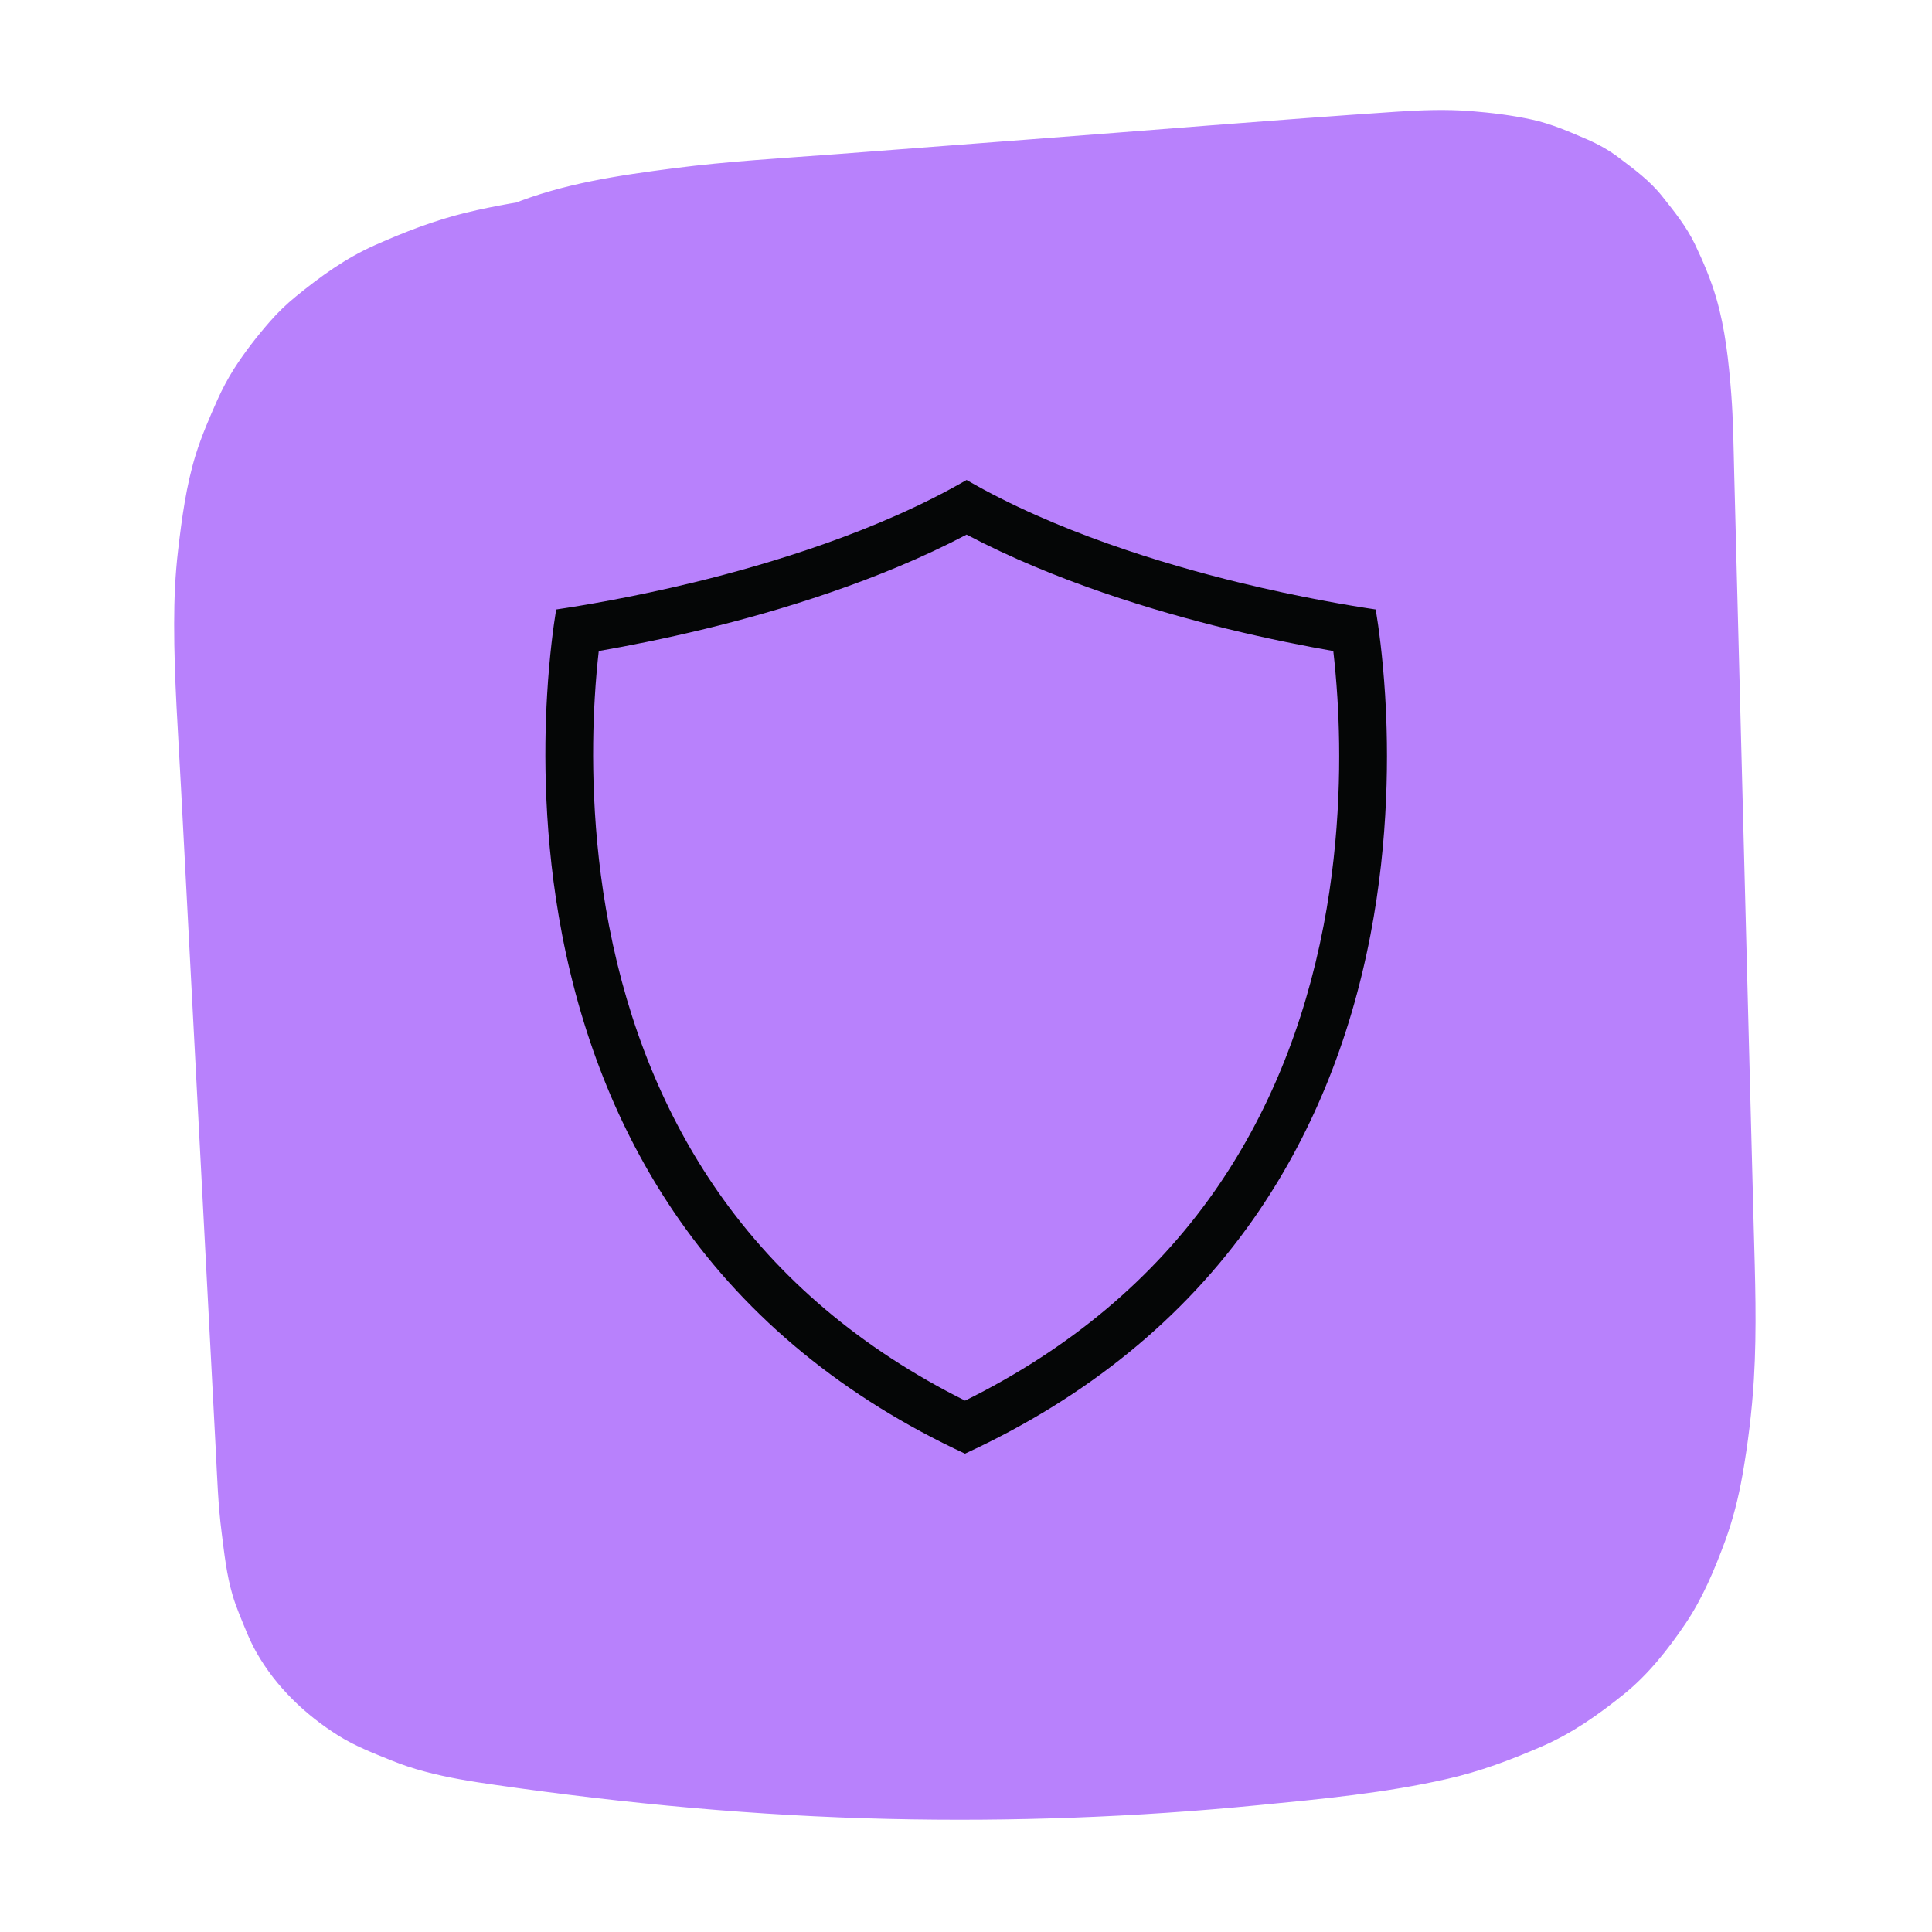 <svg xmlns="http://www.w3.org/2000/svg" xmlns:xlink="http://www.w3.org/1999/xlink" width="500" zoomAndPan="magnify" viewBox="0 0 375 375" height="500" preserveAspectRatio="xMidYMid meet" version="1.2"><defs><clipPath id="a3f5d74eab"><path d="M 33.656 21.184 L 341 21.184 L 341 354 L 33.656 354 Z M 33.656 21.184 "/></clipPath><clipPath id="69428b8be9"><path d="M 105.855 93.164 L 269.211 93.164 L 269.211 282.156 L 105.855 282.156 Z M 105.855 93.164 "/></clipPath></defs><g id="3837719749"><g clip-rule="nonzero" clip-path="url(#a3f5d74eab)"><path style=" stroke:none;fill-rule:nonzero;fill:#b881fc;fill-opacity:1;" d="M 305.996 32.738 C 281.805 31.242 257.582 30.547 233.344 30.629 C 209.203 30.711 185.082 31.59 160.992 33.234 C 148.906 34.066 136.836 35.094 124.781 36.324 C 113.293 37.484 101.672 38.562 90.434 41.285 C 84.309 42.781 78.547 45.023 72.785 47.578 C 67.109 50.102 62.211 53.641 57.395 57.574 C 55.602 59.035 53.926 60.66 52.398 62.406 C 49.875 65.293 47.484 68.363 45.426 71.586 C 44.215 73.496 43.152 75.504 42.223 77.562 C 40.66 81.066 39.117 84.637 37.973 88.305 C 36.129 94.312 35.297 100.59 34.566 106.816 C 34.004 111.562 33.805 116.328 33.805 121.109 C 33.789 131.801 34.602 142.492 35.148 153.168 C 36.426 177.621 37.723 202.078 39 226.516 C 39.633 238.652 40.277 250.77 40.91 262.906 C 41.227 269.016 41.559 275.125 41.871 281.254 C 42.156 286.664 42.32 292.078 43.02 297.457 C 43.531 301.523 43.98 305.676 45.145 309.625 C 45.492 310.805 45.906 311.965 46.371 313.113 C 47.418 315.684 48.414 318.34 49.793 320.766 C 53.578 327.422 59.223 332.82 65.664 336.871 C 68.867 338.895 72.453 340.273 75.957 341.699 C 78.047 342.547 80.207 343.262 82.398 343.844 C 86.945 345.07 91.594 345.801 96.246 346.465 C 121.547 350.102 146.965 352.477 172.516 353.055 C 196.453 353.605 220.41 352.723 244.25 350.383 C 256.488 349.188 268.906 348.027 280.91 345.285 C 287.285 343.844 293.211 341.602 299.203 339.012 C 305.148 336.438 310.195 332.867 315.242 328.801 C 319.941 325 323.793 320.117 327.145 315.152 C 330.465 310.238 332.805 304.645 334.848 299.102 C 336.359 294.965 337.438 290.684 338.203 286.348 C 339.281 280.223 340.043 273.98 340.426 267.773 C 341.023 257.879 340.66 247.965 340.395 238.07 C 340.078 225.969 339.762 213.848 339.445 201.746 C 338.816 177.34 338.184 152.918 337.555 128.516 C 337.238 116.312 336.922 104.109 336.609 91.891 C 336.477 86.711 336.426 81.531 336.027 76.352 C 335.547 70.156 334.863 63.816 333.121 57.84 C 332.074 54.254 330.582 50.75 328.988 47.414 C 327.344 43.977 325.004 41.086 322.645 38.117 C 320.223 35.062 317.219 32.871 314.113 30.527 C 312.285 29.152 310.312 28.039 308.219 27.125 C 304.617 25.566 301.145 24.039 297.328 23.207 C 293.441 22.359 289.457 21.879 285.492 21.562 C 280.676 21.184 275.863 21.363 271.082 21.68 C 247.023 23.289 223 25.316 198.977 27.125 C 186.793 28.055 174.605 28.984 162.418 29.914 C 151.895 30.711 141.32 31.293 130.844 32.652 C 120.086 34.047 109.277 35.609 99.148 39.727 C 93.504 42.016 87.941 44.375 82.93 47.895 C 77.965 51.383 73.117 55.215 69.301 59.949 C 65.465 64.695 61.996 69.445 59.555 75.055 C 57.129 80.652 54.988 86.145 53.891 92.156 C 51.918 102.93 51.484 113.688 52.547 124.562 C 53.609 135.336 55.453 145.996 57.695 156.57 C 58.309 159.16 59.504 161.418 61.266 163.344 C 62.676 165.52 64.535 167.23 66.859 168.477 C 69.148 169.938 71.605 170.715 74.262 170.832 C 76.918 171.43 79.559 171.312 82.215 170.484 C 87.031 168.922 91.695 165.934 94.121 161.336 C 94.785 159.742 95.465 158.164 96.129 156.57 C 97.074 153.035 97.074 149.516 96.129 145.98 C 94.652 139.039 93.324 132.066 92.359 125.043 C 92.59 126.805 92.84 128.582 93.074 130.34 C 91.777 120.629 91.215 110.75 92.477 101.004 C 92.242 102.766 91.992 104.539 91.762 106.301 C 92.492 100.906 93.789 95.625 95.895 90.594 C 95.23 92.188 94.551 93.766 93.887 95.359 C 95.48 91.641 97.488 88.156 99.945 84.934 C 98.902 86.277 97.871 87.625 96.824 88.969 C 99.266 85.812 102.09 83.008 105.227 80.551 C 103.883 81.598 102.535 82.625 101.191 83.672 C 104.977 80.766 109.145 78.426 113.527 76.551 C 111.934 77.215 110.355 77.895 108.762 78.559 C 117.195 75.004 126.211 73.129 135.258 71.902 C 133.5 72.133 131.723 72.383 129.965 72.613 C 139.211 71.387 148.539 70.82 157.855 70.109 C 168.797 69.277 179.754 68.449 190.691 67.617 C 212.691 65.957 234.672 64.281 256.668 62.621 C 267.129 61.824 277.855 60.379 288.328 61.707 C 286.57 61.477 284.793 61.227 283.035 60.992 C 286.336 61.441 289.559 62.188 292.645 63.449 C 291.051 62.785 289.477 62.105 287.883 61.441 C 290.121 62.387 292.215 63.582 294.141 65.062 C 292.797 64.016 291.449 62.984 290.105 61.941 C 291.766 63.27 293.242 64.762 294.555 66.438 C 293.508 65.094 292.48 63.75 291.434 62.406 C 292.93 64.398 294.141 66.539 295.137 68.828 C 294.473 67.234 293.793 65.66 293.129 64.066 C 294.77 68.016 295.719 72.184 296.297 76.418 C 296.066 74.656 295.816 72.879 295.586 71.121 C 296.348 76.863 296.465 82.66 296.613 88.438 C 296.797 95.492 296.98 102.547 297.16 109.605 C 297.527 123.914 297.91 138.211 298.273 152.52 C 299.02 181.227 299.75 209.93 300.5 238.637 C 300.832 251.434 301.328 264.301 299.637 277.035 C 299.867 275.277 300.117 273.5 300.348 271.738 C 299.438 278.398 297.91 284.988 295.301 291.199 C 295.965 289.602 296.648 288.027 297.312 286.434 C 295.652 290.316 293.574 294.004 291.004 297.375 C 292.047 296.027 293.078 294.684 294.125 293.34 C 291.832 296.277 289.227 298.902 286.305 301.207 C 287.648 300.164 288.992 299.133 290.34 298.086 C 286.754 300.844 282.801 303.035 278.633 304.793 C 280.227 304.129 281.805 303.449 283.398 302.785 C 274.848 306.32 265.699 308.031 256.57 309.262 C 258.328 309.027 260.105 308.777 261.867 308.547 C 242.043 311.188 222.039 312.629 202.051 313.16 C 181.777 313.691 161.473 313.211 141.254 311.684 C 129.832 310.82 118.441 309.625 107.086 308.113 C 108.844 308.348 110.621 308.598 112.383 308.828 C 103.531 307.633 94.434 306.586 86.133 303.133 C 87.727 303.797 89.305 304.48 90.898 305.145 C 88.242 303.996 85.719 302.602 83.41 300.844 C 84.754 301.891 86.102 302.918 87.445 303.965 C 85.816 302.688 84.375 301.258 83.078 299.648 C 84.125 300.992 85.152 302.336 86.199 303.684 C 84.789 301.855 83.676 299.898 82.781 297.789 C 83.445 299.383 84.125 300.961 84.789 302.555 C 83.426 299.234 82.648 295.746 82.164 292.195 C 82.398 293.953 82.648 295.73 82.879 297.488 C 82.098 291.562 81.965 285.535 81.652 279.559 C 81.301 273.066 80.969 266.578 80.621 260.07 C 79.926 246.887 79.242 233.703 78.547 220.523 C 77.168 194.16 75.773 167.793 74.395 141.43 C 73.766 129.461 73.051 117.426 74.594 105.504 C 74.363 107.262 74.113 109.039 73.883 110.801 C 74.68 104.938 76.023 99.16 78.332 93.699 C 77.668 95.293 76.984 96.871 76.32 98.465 C 77.832 94.945 79.742 91.609 82.066 88.555 C 81.02 89.898 79.992 91.242 78.945 92.586 C 81.168 89.73 83.727 87.176 86.598 84.949 C 85.254 85.996 83.91 87.027 82.562 88.07 C 86.117 85.367 90 83.223 94.102 81.48 C 92.508 82.145 90.93 82.824 89.336 83.488 C 97.688 80.02 106.621 78.293 115.551 77.098 C 113.793 77.328 112.016 77.578 110.258 77.812 C 122.309 76.219 134.461 75.172 146.566 74.191 C 159.398 73.145 172.25 72.316 185.098 71.719 C 210.816 70.508 236.582 70.191 262.312 70.773 C 276.891 71.105 291.449 71.719 305.996 72.613 C 308.734 72.715 311.289 72.148 313.664 70.906 C 316.137 70.109 318.281 68.73 320.074 66.789 C 323.527 63.336 326.133 57.656 325.898 52.691 C 325.668 47.547 323.973 42.199 320.074 38.598 C 318.727 37.551 317.383 36.523 316.039 35.477 C 312.949 33.668 309.598 32.754 305.996 32.738 Z M 305.996 32.738 "/></g><path style=" stroke:none;fill-rule:nonzero;fill:#b881fc;fill-opacity:1;" d="M 89.469 109.238 C 93.305 105.387 97.141 101.535 100.961 97.684 C 89.621 92.984 78.281 88.289 66.941 83.59 C 67.375 112.707 67.789 141.844 68.949 170.949 C 70.113 200.02 72.004 229.055 75.359 257.961 C 77.434 275.84 79.957 293.672 83.18 311.387 C 83.793 313.977 84.988 316.234 86.746 318.16 C 88.16 320.332 90.02 322.043 92.344 323.289 C 93.938 323.953 95.516 324.633 97.109 325.297 C 99.766 326.129 102.402 326.242 105.059 325.645 C 106.852 325.645 108.531 325.18 110.09 324.285 C 112.562 323.488 114.707 322.109 116.5 320.168 C 120.035 316.316 122.441 311.434 122.324 306.074 C 121.945 285.934 121.578 265.797 121.68 245.656 C 121.777 225.535 122.344 205.398 123.836 185.324 C 124.668 174.102 125.797 162.898 127.289 151.742 C 127.059 153.5 126.809 155.277 126.574 157.035 C 129.082 138.324 132.637 119.75 137.617 101.535 C 139.027 96.391 140.539 91.277 142.164 86.18 C 129.117 84.418 116.082 82.645 103.035 80.883 C 101.074 110.352 100.543 139.918 101.441 169.453 C 102.336 198.973 104.68 228.457 108.43 257.762 C 110.738 275.773 113.426 293.738 116.68 311.602 C 117.297 314.191 118.492 316.449 120.25 318.375 C 121.66 320.551 123.52 322.258 125.844 323.504 C 127.438 324.168 129.016 324.848 130.609 325.512 C 133.266 326.344 135.906 326.461 138.562 325.863 C 140.355 325.863 142.031 325.398 143.594 324.5 C 146.066 323.703 148.207 322.324 150 320.383 C 151.047 319.039 152.078 317.695 153.121 316.348 C 154.934 313.246 155.828 309.891 155.844 306.289 C 153.238 278.762 151.844 251.121 151.695 223.477 C 151.547 195.836 152.609 168.176 154.914 140.617 C 156.211 125.16 157.887 109.719 159.945 94.348 C 159.715 96.105 159.465 97.883 159.23 99.645 C 159.961 94.164 160.758 88.688 161.59 83.223 C 148.539 81.465 135.508 79.688 122.457 77.926 C 121.113 108.293 121.215 138.707 122.789 169.055 C 124.434 200.883 127.789 232.594 132.453 264.121 C 134.961 281.035 137.934 297.887 141.352 314.641 C 141.965 317.23 143.16 319.488 144.922 321.414 C 146.332 323.586 148.191 325.297 150.516 326.543 C 152.109 327.207 153.688 327.887 155.281 328.551 C 157.938 329.383 160.578 329.5 163.234 328.902 C 165.027 328.902 166.703 328.438 168.266 327.539 C 170.738 326.742 172.879 325.363 174.672 323.422 C 178.324 319.453 180.332 314.789 180.5 309.328 C 181.445 280.59 182.391 251.832 183.34 223.098 C 184.285 194.359 185.23 165.602 186.176 136.863 C 186.707 120.613 187.258 104.375 187.789 88.121 C 174.508 88.121 161.223 88.121 147.941 88.121 C 150.816 116.578 153.688 145.016 156.559 173.473 C 159.43 201.93 162.305 230.367 165.176 258.824 C 166.785 274.844 168.414 290.848 170.023 306.871 C 169.926 309.609 170.488 312.164 171.734 314.539 C 172.531 317.012 173.91 319.156 175.852 320.949 C 177.66 322.891 179.785 324.27 182.258 325.066 C 184.633 326.309 187.191 326.891 189.93 326.777 C 195.074 326.543 200.422 324.848 204.023 320.949 C 205.07 319.602 206.102 318.258 207.145 316.914 C 208.957 313.809 209.852 310.457 209.867 306.852 C 211.047 276.836 212.227 246.836 213.422 216.82 C 214.602 186.805 215.777 156.805 216.973 126.789 C 217.637 109.902 218.301 93.02 218.965 76.133 C 205.684 76.133 192.402 76.133 179.121 76.133 C 182.957 106.715 186.793 137.297 190.625 167.879 C 194.445 198.309 198.266 228.742 202.082 259.156 C 204.242 276.387 206.398 293.621 208.574 310.855 C 208.473 313.594 209.039 316.148 210.285 318.523 C 211.082 320.996 212.457 323.141 214.402 324.934 C 216.211 326.875 218.336 328.254 220.809 329.051 C 223.184 330.297 225.738 330.875 228.48 330.762 C 233.625 330.527 238.973 328.836 242.574 324.934 C 243.621 323.586 244.648 322.242 245.695 320.898 C 247.504 317.793 248.402 314.441 248.418 310.836 C 244.582 280.258 240.75 249.676 236.914 219.094 C 233.094 188.664 229.277 158.23 225.457 127.816 C 223.301 110.582 221.141 93.352 218.965 76.117 C 219.066 73.379 218.5 70.82 217.258 68.449 C 216.461 65.973 215.082 63.832 213.141 62.039 C 211.328 60.098 209.203 58.719 206.73 57.922 C 204.355 56.676 201.801 56.098 199.062 56.211 C 193.914 56.445 188.566 58.137 184.965 62.039 C 183.918 63.383 182.891 64.73 181.844 66.074 C 180.035 69.18 179.137 72.531 179.121 76.133 C 177.941 106.152 176.766 136.152 175.57 166.168 C 174.391 196.184 173.211 226.184 172.016 256.199 C 171.352 273.086 170.688 289.969 170.023 306.852 C 183.305 306.852 196.586 306.852 209.867 306.852 C 206.996 278.398 204.125 249.957 201.254 221.504 C 198.379 193.047 195.508 164.605 192.637 136.152 C 191.023 120.129 189.398 104.125 187.789 88.105 C 187.887 85.367 187.324 82.809 186.078 80.434 C 185.281 77.961 183.902 75.82 181.961 74.027 C 180.152 72.082 178.027 70.707 175.551 69.91 C 173.18 68.664 170.621 68.082 167.883 68.199 C 162.734 68.43 157.391 70.125 153.785 74.027 C 150.133 77.992 148.125 82.66 147.961 88.121 C 147.012 116.859 146.066 145.613 145.121 174.352 C 144.176 203.09 143.227 231.844 142.281 260.582 C 141.75 276.836 141.203 293.074 140.672 309.328 C 153.719 307.566 166.754 305.789 179.801 304.031 C 176.48 287.727 173.578 271.324 171.102 254.871 C 170.406 250.191 169.742 245.508 169.109 240.809 C 169.344 242.57 169.594 244.348 169.824 246.105 C 166.902 224.309 164.727 202.426 163.332 180.477 C 161.938 158.68 161.289 136.848 161.422 115.016 C 161.488 102.648 161.805 90.281 162.352 77.93 C 162.453 75.188 161.887 72.633 160.645 70.258 C 159.848 67.785 158.469 65.641 156.527 63.848 C 155.18 62.805 153.836 61.773 152.492 60.727 C 150.199 59.266 147.742 58.488 145.086 58.371 C 143.328 57.891 141.551 57.891 139.793 58.371 C 137.137 58.488 134.68 59.285 132.387 60.727 C 131.043 61.773 129.699 62.805 128.352 63.848 C 125.879 66.34 124.168 69.262 123.223 72.648 C 118.473 103.875 115.055 135.305 113.312 166.832 C 111.668 196.582 111.453 226.418 112.664 256.199 C 113.344 272.934 114.488 289.637 116.066 306.305 C 129.117 304.547 142.148 302.77 155.199 301.008 C 152.574 286.699 150.301 272.336 148.375 257.926 C 148.605 259.688 148.855 261.465 149.09 263.223 C 145.934 239.633 143.676 215.922 142.363 192.168 C 141.055 168.477 140.656 144.734 141.188 121.027 C 141.484 107.645 142.082 94.266 142.98 80.898 C 143.078 78.16 142.516 75.602 141.27 73.23 C 140.473 70.754 139.094 68.613 137.152 66.82 C 135.809 65.773 134.461 64.746 133.117 63.699 C 130.828 62.238 128.371 61.457 125.711 61.344 C 123.953 60.859 122.176 60.859 120.418 61.344 C 117.762 61.457 115.305 62.254 113.012 63.699 C 111.668 64.746 110.324 65.773 108.977 66.82 C 106.504 69.312 104.793 72.234 103.848 75.621 C 99.348 89.664 95.73 103.977 92.875 118.438 C 89.703 134.492 87.445 150.727 85.734 166.996 C 84.191 181.723 83.227 196.5 82.664 211.293 C 82.082 226.219 81.898 241.16 81.934 256.086 C 81.965 270.926 82.215 285.785 82.48 300.629 C 82.516 302.453 82.547 304.297 82.582 306.121 C 95.629 304.363 108.664 302.586 121.711 300.828 C 119.688 289.688 117.941 278.496 116.434 267.273 C 116.664 269.035 116.914 270.809 117.145 272.57 C 113.875 248.148 111.734 223.594 110.273 198.988 C 108.828 174.434 108.082 149.832 107.582 125.227 C 107.301 111.363 107.102 97.484 106.902 83.621 C 106.672 81.863 106.422 80.086 106.188 78.328 C 105.523 76.734 104.844 75.156 104.18 73.562 C 103.133 72.215 102.105 70.871 101.059 69.527 C 99.25 67.586 97.125 66.207 94.652 65.41 C 93.09 64.512 91.414 64.047 89.621 64.047 C 87.859 63.566 86.082 63.566 84.324 64.047 C 82.531 64.047 80.855 64.512 79.293 65.41 C 76.82 66.207 74.68 67.586 72.887 69.527 C 69.051 73.379 65.215 77.23 61.398 81.082 C 57.793 84.719 55.57 90.047 55.57 95.176 C 55.469 97.918 56.035 100.473 57.281 102.848 C 58.078 105.32 59.453 107.461 61.398 109.254 C 65.199 112.742 70.18 115.332 75.492 115.082 C 80.672 114.836 85.668 113.059 89.469 109.238 Z M 89.469 109.238 "/><path style=" stroke:none;fill-rule:nonzero;fill:#b881fc;fill-opacity:1;" d="M 208.473 86.742 C 209.422 88.754 210.332 90.793 211.215 92.836 C 210.551 91.242 209.867 89.664 209.203 88.07 C 215.895 103.977 219.863 120.828 222.172 137.879 C 221.938 136.117 221.688 134.34 221.457 132.582 C 224.695 156.703 224.762 181.094 225.043 205.398 C 225.34 231.43 226.121 257.363 230.238 283.129 C 232.363 296.426 235.602 309.559 240.383 322.16 C 240.996 324.75 242.191 327.008 243.953 328.934 C 245.363 331.109 247.223 332.82 249.547 334.062 C 251.141 334.727 252.719 335.41 254.312 336.074 C 256.969 336.902 259.609 337.02 262.266 336.422 C 264.059 336.422 265.734 335.957 267.293 335.059 C 269.77 334.262 271.91 332.887 273.703 330.941 C 277.34 326.992 279.383 322.309 279.531 316.848 C 280.379 286.613 281.223 256.367 282.07 226.133 C 282.918 196.066 283.746 165.984 284.594 135.918 C 285.074 118.969 285.539 102.035 286.023 85.082 C 274.684 89.781 263.344 94.48 252.004 99.18 C 253.945 100.871 255.691 102.73 257.266 104.758 C 256.223 103.41 255.191 102.066 254.145 100.723 C 256.488 103.809 258.379 107.195 259.891 110.766 C 259.227 109.172 258.547 107.594 257.883 106 C 260.637 112.609 262.133 119.633 263.078 126.703 C 262.844 124.945 262.598 123.168 262.363 121.41 C 263.727 131.668 264.105 142.062 264.637 152.371 C 265.254 164.109 265.719 175.863 266.051 187.617 C 266.715 211.207 266.848 234.816 266.398 258.41 C 266.148 271.656 265.734 284.906 265.137 298.137 C 265.035 300.875 265.602 303.434 266.848 305.809 C 267.645 308.281 269.02 310.422 270.965 312.215 C 272.773 314.156 274.898 315.535 277.371 316.332 C 279.746 317.578 282.305 318.16 285.043 318.043 C 290.188 317.809 295.535 316.117 299.137 312.215 C 300.184 310.871 301.211 309.527 302.258 308.18 C 304.066 305.078 304.965 301.723 304.98 298.121 C 307.406 276.273 309.363 254.375 310.875 232.441 C 312.371 210.594 313.414 188.715 313.996 166.832 C 314.578 145.117 314.828 123.367 314.363 101.652 C 314.23 95.559 313.664 89.516 312.617 83.488 C 312.254 81.383 311.754 79.289 311.059 77.262 C 309.879 73.793 308.469 70.273 306.59 67.102 C 302.906 60.844 297.777 55.766 291.668 51.895 C 288.777 50.07 285.457 48.809 282.305 47.578 C 280.461 46.867 278.551 46.352 276.594 46.02 C 273.055 45.406 269.438 44.855 265.832 44.789 C 262.199 44.723 258.613 45.32 255.008 45.82 C 249.266 46.617 244.117 48.758 238.84 51.117 C 234.555 53.043 230.555 55.531 226.801 58.336 C 221.789 62.074 216.973 65.992 212.391 70.223 C 210.684 71.801 208.988 73.41 207.297 75.023 C 205.352 76.832 203.977 78.957 203.18 81.43 C 201.934 83.805 201.352 86.363 201.469 89.102 C 201.367 91.84 201.934 94.398 203.18 96.77 C 203.977 99.246 205.352 101.387 207.297 103.18 C 211.098 106.664 216.078 109.254 221.391 109.008 C 226.754 108.773 231.535 106.914 235.484 103.18 C 240.102 98.797 244.75 94.414 249.797 90.512 C 248.453 91.559 247.105 92.586 245.762 93.633 C 250.211 90.215 254.961 87.191 260.141 85.016 C 258.547 85.68 256.969 86.363 255.375 87.027 C 258.68 85.664 262.082 84.719 265.617 84.238 C 263.859 84.469 262.082 84.719 260.32 84.949 C 263.508 84.551 266.73 84.52 269.918 84.934 C 268.156 84.703 266.383 84.453 264.621 84.219 C 267.395 84.602 270.102 85.301 272.676 86.395 C 271.078 85.73 269.504 85.051 267.91 84.387 C 269.918 85.266 271.793 86.344 273.52 87.672 C 272.176 86.629 270.832 85.598 269.484 84.551 C 270.965 85.73 272.293 87.043 273.473 88.535 C 272.426 87.191 271.395 85.848 270.348 84.504 C 271.762 86.344 272.906 88.336 273.82 90.461 C 273.156 88.867 272.477 87.293 271.809 85.699 C 273.223 89.066 274.02 92.621 274.516 96.223 C 274.285 94.465 274.035 92.688 273.805 90.926 C 274.566 96.77 274.535 102.68 274.602 108.574 C 274.668 115.348 274.699 122.121 274.684 128.895 C 274.648 142.609 274.434 156.34 274.051 170.035 C 273.273 197.461 271.762 224.871 269.535 252.215 C 268.289 267.539 266.812 282.828 265.121 298.121 C 278.402 298.121 291.684 298.121 304.965 298.121 C 306.359 267.176 306.789 236.195 306.277 205.23 C 306.012 189.824 305.527 174.434 304.797 159.047 C 304.066 143.805 303.438 128.531 301.098 113.438 C 300.598 110.203 299.949 106.965 299.121 103.793 C 297.875 99.113 296.066 94.711 294.141 90.281 C 292.895 87.391 291.402 84.617 289.609 82.027 C 286.852 78.078 283.812 74.141 280.16 70.953 C 278.816 69.91 277.473 68.879 276.129 67.832 C 274.535 67.168 272.957 66.488 271.363 65.824 C 269.602 65.594 267.824 65.344 266.066 65.109 C 263.328 65.012 260.77 65.574 258.395 66.82 C 256.703 67.301 255.242 68.148 253.996 69.379 C 252.504 70.258 251.309 71.453 250.426 72.945 C 249.199 74.191 248.336 75.652 247.871 77.348 C 246.625 79.723 246.043 82.277 246.16 85.016 C 245.312 115.25 244.469 145.496 243.621 175.73 C 242.773 205.797 241.945 235.879 241.098 265.945 C 240.617 282.895 240.152 299.832 239.668 316.781 C 252.719 315.02 265.75 313.246 278.801 311.484 C 273.223 296.793 269.77 281.402 267.676 265.848 C 267.91 267.605 268.156 269.383 268.391 271.141 C 264.953 245.375 265.07 219.344 264.738 193.41 C 264.391 166.066 263.41 138.609 257.996 111.711 C 254.844 96.059 249.695 80.984 242.875 66.555 C 241.629 64.23 239.918 62.371 237.742 60.961 C 235.816 59.199 233.559 58.004 230.969 57.391 C 228.312 56.562 225.672 56.445 223.016 57.043 C 220.359 57.16 217.902 57.957 215.613 59.398 C 211.363 62.141 207.609 66.223 206.465 71.305 C 206.234 73.062 205.984 74.84 205.75 76.598 C 205.77 80.285 206.664 83.641 208.473 86.742 Z M 208.473 86.742 "/><path style=" stroke:none;fill-rule:nonzero;fill:#b881fc;fill-opacity:1;" d="M 228.844 63.5 C 221.125 85.367 216.461 108.012 213.918 131.039 C 211.562 152.238 211.613 173.703 214.086 194.891 C 215.68 208.52 217.902 222.051 221.223 235.363 C 221.887 236.957 222.57 238.535 223.234 240.129 C 224.277 241.473 225.309 242.82 226.355 244.164 C 227.699 245.211 229.043 246.238 230.387 247.285 C 232.68 248.746 235.137 249.527 237.793 249.641 C 239.555 250.125 241.328 250.125 243.09 249.641 C 244.883 249.641 246.559 249.176 248.121 248.281 C 249.812 247.801 251.273 246.953 252.52 245.723 C 254.695 244.312 256.402 242.453 257.648 240.129 C 264.855 223.777 270.699 206.992 274.285 189.461 C 277.871 171.996 279.812 154.031 279.664 136.184 C 279.598 128.133 279.098 120.098 278.188 112.094 C 277.523 106.398 276.758 100.723 275.812 95.062 C 275.246 91.773 274.648 88.488 273.672 85.281 C 272.742 82.246 271.43 79.324 270.152 76.418 C 269.535 75.023 268.84 73.66 267.992 72.383 C 266.746 70.488 265.285 68.715 263.859 66.938 C 263.375 66.34 262.863 65.758 262.312 65.211 C 260.703 63.648 258.812 62.32 257.02 60.992 C 256.453 60.578 255.855 60.18 255.242 59.832 C 253.199 58.719 250.977 57.855 248.801 57.059 C 248.086 56.793 247.355 56.609 246.625 56.477 C 244.301 56.062 241.926 55.664 239.555 55.582 C 237.113 55.5 234.605 56.012 232.23 56.395 C 229.211 56.859 226.387 58.27 223.633 59.531 C 221.574 60.48 219.863 61.906 218.086 63.27 C 216.176 64.746 214.367 66.156 212.773 67.965 C 210.633 70.375 208.656 72.965 206.863 75.621 C 205.039 78.309 203.543 81.199 202.266 84.188 C 198.512 92.984 195.227 101.918 192.652 111.133 C 190.492 118.867 188.801 126.723 187.57 134.656 C 186.078 144.203 184.949 153.832 184.551 163.496 C 183.82 181.094 185.414 198.789 188.684 216.09 C 190.18 223.977 192.137 231.777 194.543 239.434 C 196.09 244.328 197.965 248.996 199.973 253.727 C 201.234 256.699 202.664 259.586 204.324 262.359 C 209.188 270.512 215.465 277.535 223.398 282.781 C 224.629 283.594 225.922 284.289 227.266 284.871 C 230.039 286.102 232.895 287.477 235.902 288.125 C 242.559 289.586 248.352 289.535 255.008 288.227 C 258.215 287.594 261.27 286.117 264.223 284.82 C 265.766 284.141 267.246 283.312 268.641 282.348 C 271.281 280.504 273.887 278.547 276.211 276.32 C 278.035 274.562 279.547 272.586 281.09 270.578 C 282.637 268.57 284.145 266.609 285.391 264.387 C 287.066 261.363 288.348 258.094 289.641 254.887 C 291.152 251.137 292.18 247.219 292.961 243.25 C 293.727 239.398 294.258 235.516 294.789 231.629 C 295.617 228.973 295.734 226.332 295.137 223.676 C 295.02 221.02 294.223 218.562 292.777 216.273 C 291.535 213.949 289.824 212.09 287.648 210.676 C 285.723 208.918 283.465 207.723 280.875 207.109 C 275.777 205.945 270.051 206.195 265.52 209.117 C 264.172 210.164 262.828 211.191 261.484 212.238 C 259.012 214.727 257.301 217.648 256.355 221.039 C 254.543 225.836 253.914 230.98 253.398 236.062 C 253.051 239.633 253.117 243.234 253.398 246.805 C 254.113 255.621 255.84 264.32 257.02 273.066 C 256.785 271.309 256.535 269.531 256.305 267.773 C 257.066 273.633 257.301 279.594 256.535 285.484 C 256.77 283.727 257.02 281.949 257.25 280.191 C 256.785 283.609 255.973 286.965 254.629 290.152 C 255.293 288.559 255.973 286.98 256.637 285.387 C 255.707 287.543 254.543 289.555 253.117 291.414 C 254.164 290.066 255.191 288.723 256.238 287.379 C 254.977 288.973 253.531 290.398 251.922 291.645 C 253.266 290.598 254.609 289.57 255.957 288.523 C 254.277 289.77 252.484 290.797 250.578 291.629 C 252.172 290.965 253.746 290.285 255.34 289.621 C 252.188 290.949 248.867 291.711 245.48 292.176 C 247.238 291.945 249.016 291.695 250.777 291.461 C 245.031 292.227 239.203 292.227 233.41 292.359 C 226.887 292.508 220.359 292.676 213.852 292.824 C 200.656 293.141 187.438 293.457 174.242 293.77 C 167.5 293.938 160.727 294.121 154.02 293.258 C 155.777 293.488 157.555 293.738 159.316 293.969 C 155.312 293.422 151.395 292.477 147.676 290.914 C 149.27 291.578 150.848 292.262 152.441 292.926 C 149.621 291.695 146.996 290.152 144.555 288.273 C 145.902 289.32 147.246 290.352 148.59 291.398 C 145.836 289.238 143.395 286.746 141.254 283.992 C 142.297 285.336 143.328 286.68 144.375 288.027 C 141.684 284.523 139.508 280.688 137.781 276.637 C 138.445 278.23 139.129 279.809 139.793 281.402 C 137.668 276.32 136.289 270.992 135.559 265.531 C 135.789 267.289 136.039 269.066 136.273 270.828 C 134.91 260.27 135.758 249.625 137.168 239.133 C 136.938 240.895 136.688 242.668 136.453 244.43 C 137.418 237.391 138.445 230.352 139.758 223.379 C 140.969 216.969 142.547 210.594 145.07 204.566 C 144.406 206.16 143.727 207.738 143.062 209.332 C 144.688 205.547 146.699 201.945 149.188 198.656 C 148.141 200.004 147.113 201.348 146.066 202.691 C 147.828 200.418 149.836 198.41 152.094 196.633 C 150.75 197.68 149.402 198.707 148.059 199.754 C 150.418 197.961 152.957 196.449 155.68 195.289 C 154.086 195.953 152.508 196.633 150.914 197.297 C 153.488 196.219 156.176 195.438 158.949 195.055 C 157.191 195.289 155.414 195.535 153.652 195.77 C 155.91 195.469 158.188 195.438 160.445 195.719 C 158.684 195.488 156.906 195.238 155.148 195.004 C 157.059 195.27 158.898 195.754 160.676 196.484 C 159.082 195.82 157.504 195.137 155.91 194.473 C 157.523 195.172 159.016 196.035 160.395 197.098 C 162.684 198.559 165.145 199.34 167.801 199.453 C 170.457 200.051 173.094 199.938 175.75 199.105 C 178.34 198.492 180.598 197.297 182.523 195.535 C 184.699 194.125 186.41 192.266 187.656 189.941 C 190.094 185.324 191.324 179.715 189.664 174.586 C 189 172.992 188.32 171.414 187.656 169.82 C 185.879 166.832 183.504 164.441 180.5 162.664 C 177.277 160.207 173.262 158.582 169.461 157.367 C 165.656 156.172 161.508 155.676 157.539 155.625 C 149.188 155.543 141.434 157.949 134.016 161.551 C 130.246 163.379 127.039 165.953 123.77 168.543 C 121.777 170.117 119.953 171.879 118.375 173.871 C 115.551 177.406 112.812 180.926 110.688 184.91 C 108.578 188.879 106.836 193.098 105.324 197.328 C 103.266 203.059 101.973 209.016 100.91 214.992 C 99.5 223.012 98.371 231.082 97.289 239.148 C 96.359 246.141 95.648 253.18 95.695 260.234 C 95.715 263.789 95.945 267.324 96.395 270.844 C 96.977 275.375 97.523 279.906 98.719 284.324 C 99.414 286.945 100.312 289.504 101.359 291.992 C 103.02 295.98 104.629 299.93 106.871 303.633 C 109.129 307.352 111.832 310.855 114.672 314.125 C 116.414 316.117 118.324 317.926 120.398 319.57 C 123.738 322.191 127.023 324.816 130.859 326.676 C 135.059 328.703 139.477 330.527 144.043 331.574 C 152.012 333.383 160.262 333.863 168.398 333.766 C 182.641 333.566 196.902 333.102 211.148 332.77 C 218.402 332.602 225.656 332.422 232.91 332.254 C 236.199 332.172 239.488 332.121 242.773 331.988 C 247.371 331.805 251.906 331.242 256.469 330.578 C 259.457 330.129 262.414 329.48 265.219 328.371 C 267.875 327.324 270.617 326.277 273.141 324.883 C 275.844 323.387 278.285 321.348 280.66 319.422 C 283.781 316.879 286.289 313.492 288.512 310.191 C 290.77 306.852 292.312 302.918 293.676 299.168 C 294.57 296.742 295.168 294.203 295.551 291.645 C 296.199 287.363 296.812 283.078 296.863 278.746 C 296.945 271.539 295.785 264.387 294.688 257.277 C 294.172 254.023 293.641 250.77 293.211 247.5 C 293.441 249.262 293.691 251.035 293.926 252.797 C 293.129 246.82 292.664 240.777 293.41 234.766 C 293.176 236.527 292.93 238.305 292.695 240.062 C 293.094 237.176 293.758 234.352 294.789 231.613 C 281.988 228.078 269.172 224.559 256.371 221.02 C 255.258 229.172 254.078 237.422 250.875 245.059 C 251.539 243.465 252.219 241.891 252.883 240.297 C 251.641 243.184 250.129 245.891 248.234 248.398 C 249.281 247.051 250.312 245.707 251.355 244.363 C 249.695 246.52 247.805 248.465 245.664 250.141 C 247.008 249.094 248.352 248.066 249.695 247.02 C 247.871 248.43 245.895 249.609 243.77 250.504 C 245.363 249.84 246.941 249.16 248.535 248.496 C 246.859 249.176 245.133 249.66 243.34 249.941 C 245.098 249.707 246.875 249.461 248.633 249.227 C 246.727 249.477 244.816 249.492 242.906 249.242 C 244.668 249.477 246.441 249.727 248.203 249.957 C 246.328 249.691 244.516 249.195 242.758 248.465 C 244.352 249.129 245.93 249.809 247.523 250.473 C 245.48 249.594 243.586 248.445 241.812 247.102 C 243.156 248.148 244.5 249.176 245.844 250.223 C 243.305 248.23 241.082 245.891 239.121 243.352 C 240.168 244.695 241.195 246.039 242.242 247.383 C 238.973 243.102 236.414 238.352 234.324 233.406 C 234.988 235 235.668 236.578 236.332 238.172 C 233.543 231.512 231.535 224.508 229.773 217.516 C 227.883 210.012 226.422 202.41 225.375 194.738 C 225.605 196.5 225.855 198.277 226.09 200.035 C 224.164 185.625 223.715 171.016 224.793 156.504 C 225.109 152.387 225.539 148.285 226.07 144.203 C 225.84 145.961 225.59 147.738 225.359 149.5 C 227.684 132.398 232.016 115.43 238.656 99.477 C 237.992 101.07 237.312 102.648 236.648 104.242 C 238.207 100.539 240.152 97.004 242.609 93.801 C 241.562 95.145 240.531 96.488 239.488 97.832 C 240.898 96.039 242.441 94.363 244.234 92.953 C 242.891 94 241.547 95.027 240.199 96.074 C 241.461 95.094 242.824 94.266 244.301 93.648 C 242.707 94.312 241.129 94.996 239.535 95.66 C 240.598 95.242 241.68 94.945 242.809 94.777 C 241.047 95.012 239.27 95.262 237.512 95.492 C 238.559 95.359 239.602 95.359 240.664 95.477 C 238.906 95.242 237.129 94.996 235.371 94.762 C 236.547 94.93 237.676 95.227 238.773 95.676 C 237.18 95.012 235.602 94.332 234.008 93.668 C 235.039 94.113 236 94.68 236.898 95.359 C 235.551 94.312 234.207 93.285 232.863 92.238 C 234.008 93.137 234.988 94.164 235.867 95.309 C 234.82 93.965 233.793 92.621 232.746 91.277 C 234.039 93.02 235.07 94.93 235.918 96.938 C 235.254 95.344 234.57 93.766 233.906 92.172 C 236.613 98.746 237.527 105.984 238.473 112.973 C 238.242 111.215 237.992 109.438 237.762 107.68 C 239.867 123.352 240.332 139.207 239.156 154.977 C 238.824 159.512 238.34 164.008 237.742 168.508 C 237.977 166.75 238.227 164.973 238.457 163.211 C 236.367 178.652 232.746 193.895 227.566 208.586 C 226.09 212.801 224.477 216.953 222.75 221.07 C 223.414 219.477 224.098 217.898 224.762 216.305 C 224.246 217.516 223.73 218.73 223.199 219.941 C 235.336 221.535 247.473 223.113 259.609 224.707 C 257.117 214.727 255.176 204.602 253.797 194.406 C 254.031 196.168 254.277 197.945 254.512 199.703 C 251.906 180.18 251.324 160.406 252.816 140.766 C 253.234 135.27 253.812 129.777 254.543 124.297 C 254.312 126.059 254.062 127.832 253.832 129.594 C 256.402 110.668 260.871 92.023 267.227 74.008 C 268.059 71.352 268.176 68.715 267.578 66.059 C 267.461 63.402 266.664 60.945 265.219 58.652 C 263.973 56.328 262.266 54.469 260.09 53.059 C 258.164 51.297 255.906 50.102 253.316 49.488 C 248.219 48.328 242.492 48.574 237.961 51.496 C 236.613 52.543 235.27 53.574 233.926 54.617 C 231.5 57.191 229.789 60.129 228.844 63.5 Z M 228.844 63.5 "/><g clip-rule="nonzero" clip-path="url(#69428b8be9)"><path style=" stroke:none;fill-rule:nonzero;fill:#050606;fill-opacity:1;" d="M 256.906 179.672 C 253.152 199.191 246.016 216.562 235.684 231.301 C 223.824 248.215 207.57 261.844 187.32 271.863 C 167.266 261.848 151.148 248.234 139.367 231.332 C 129.094 216.582 121.973 199.203 118.211 179.668 C 114.805 162.008 114.828 145.859 115.445 135.422 C 115.648 131.969 115.93 128.922 116.219 126.363 C 121.598 125.426 128.785 124.027 136.812 122.078 C 150.938 118.648 170.477 112.797 187.613 103.766 C 204.742 112.805 224.242 118.656 238.328 122.086 C 246.34 124.039 253.445 125.43 258.793 126.367 C 259.086 128.922 259.371 131.973 259.59 135.457 C 260.238 145.887 260.301 162.02 256.906 179.672 Z M 268.848 134.883 C 268.371 127.258 267.559 121.48 267.027 118.297 C 262.367 117.609 252.547 115.996 240.523 113.066 C 225.742 109.461 204.82 103.125 187.613 93.164 C 170.422 103.117 149.449 109.453 134.625 113.055 C 122.633 115.965 112.645 117.605 107.949 118.297 C 107.434 121.457 106.645 127.188 106.191 134.871 C 105.539 145.84 105.52 162.82 109.105 181.426 C 113.113 202.246 120.742 220.824 131.766 236.645 C 145.25 255.992 163.93 271.297 187.301 282.156 C 210.879 271.297 229.703 255.984 243.27 236.633 C 254.359 220.816 262.012 202.246 266.012 181.426 C 269.59 162.82 269.527 145.848 268.848 134.883 "/></g></g></svg>